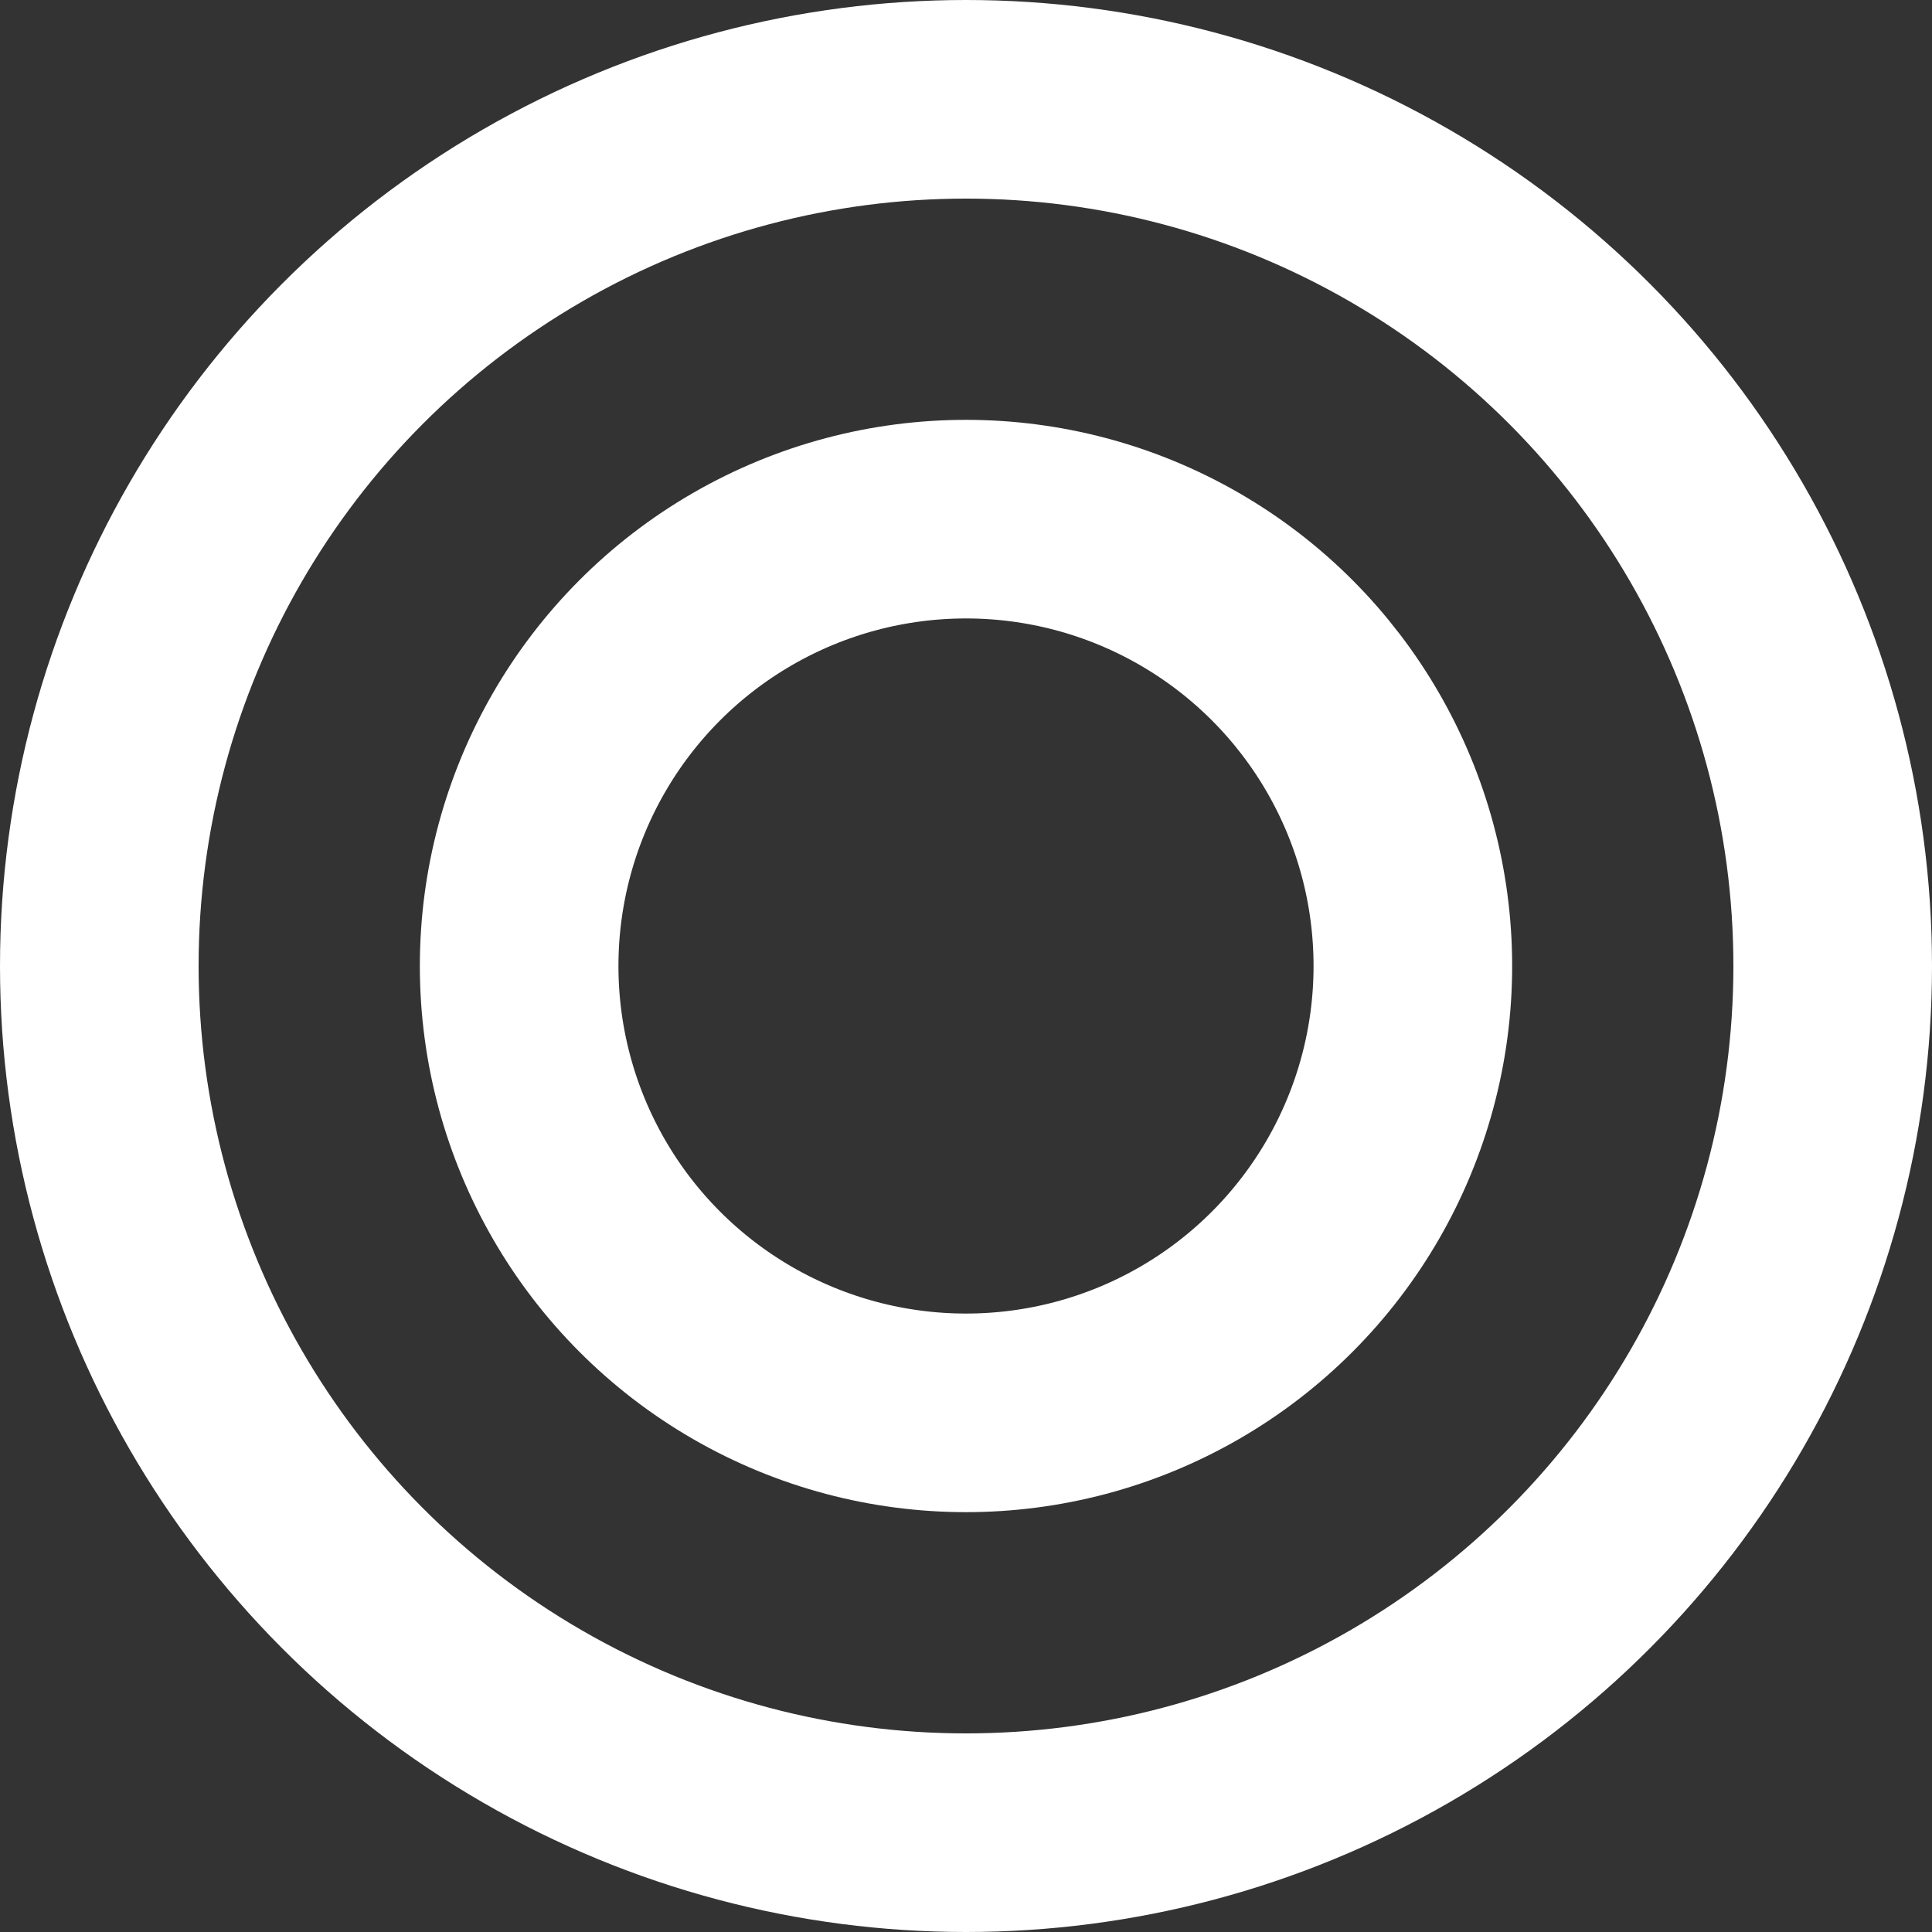 <svg id="Layer_1" data-name="Layer 1" xmlns="http://www.w3.org/2000/svg" viewBox="0 0 97.28 97.28"><rect x="0" y="0" width="97.28" height="97.28" fill="#333333" stroke="none"/><circle cx="48.64" cy="48.64" r="43.64" style="fill:none;stroke:#fff;stroke-miterlimit:10;stroke-width:10px"/><circle cx="48.64" cy="48.64" r="22.5" style="fill:none;stroke:#fff;stroke-miterlimit:10;stroke-width:10px"/></svg>
